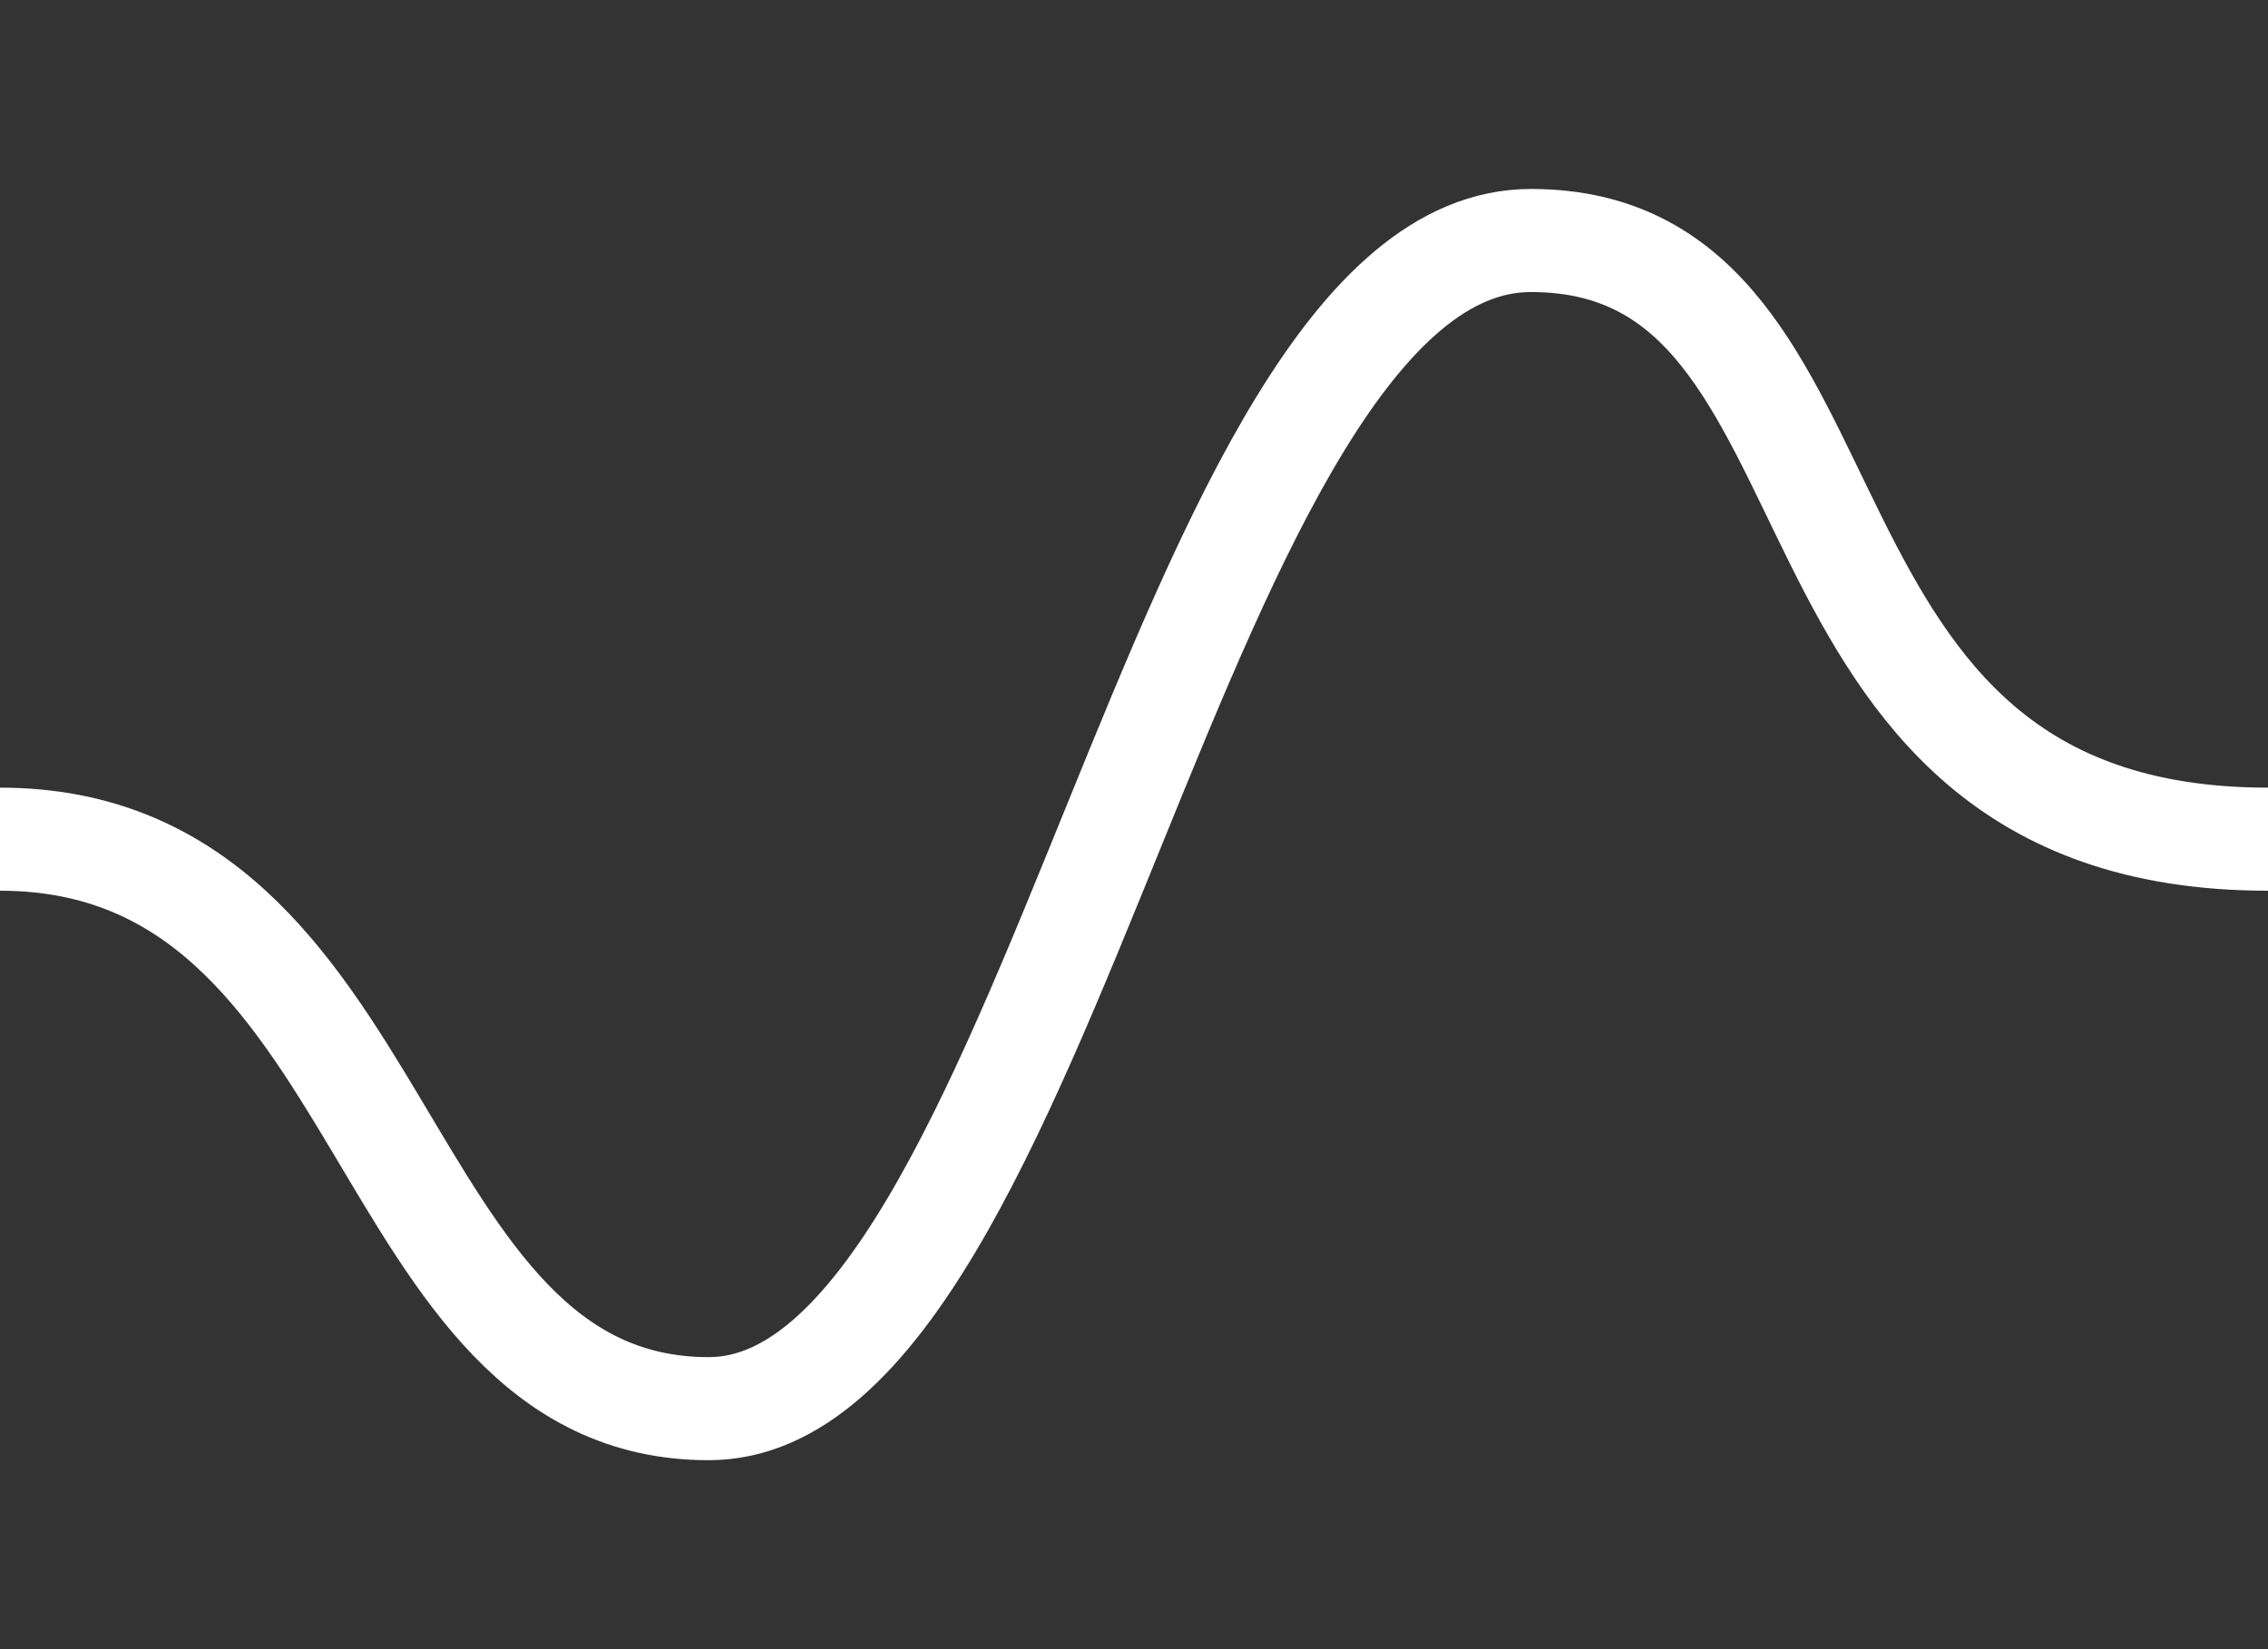 <svg width="66" height="48" viewBox="0 0 66 48" fill="none" xmlns="http://www.w3.org/2000/svg">
<rect x="0" y="0" width="66" height="48" fill="#333333" stroke="none"/>
<g clip-path="url(#clip0_199_105)">
<g clip-path="url(#clip1_199_105)">
<path d="M0 24.425C11.55 24.425 10.725 41 20.625 41C30.525 41 34.237 7 44.55 7C54.862 7 50.737 24.425 66 24.425" stroke="white" stroke-width="3" stroke-linecap="round"/>
</g>
</g>
<defs>
<clipPath id="clip0_199_105">
<rect width="66" height="48" fill="white"/>
</clipPath>
<clipPath id="clip1_199_105">
<rect width="66" height="48" fill="white"/>
</clipPath>
</defs>
</svg>

